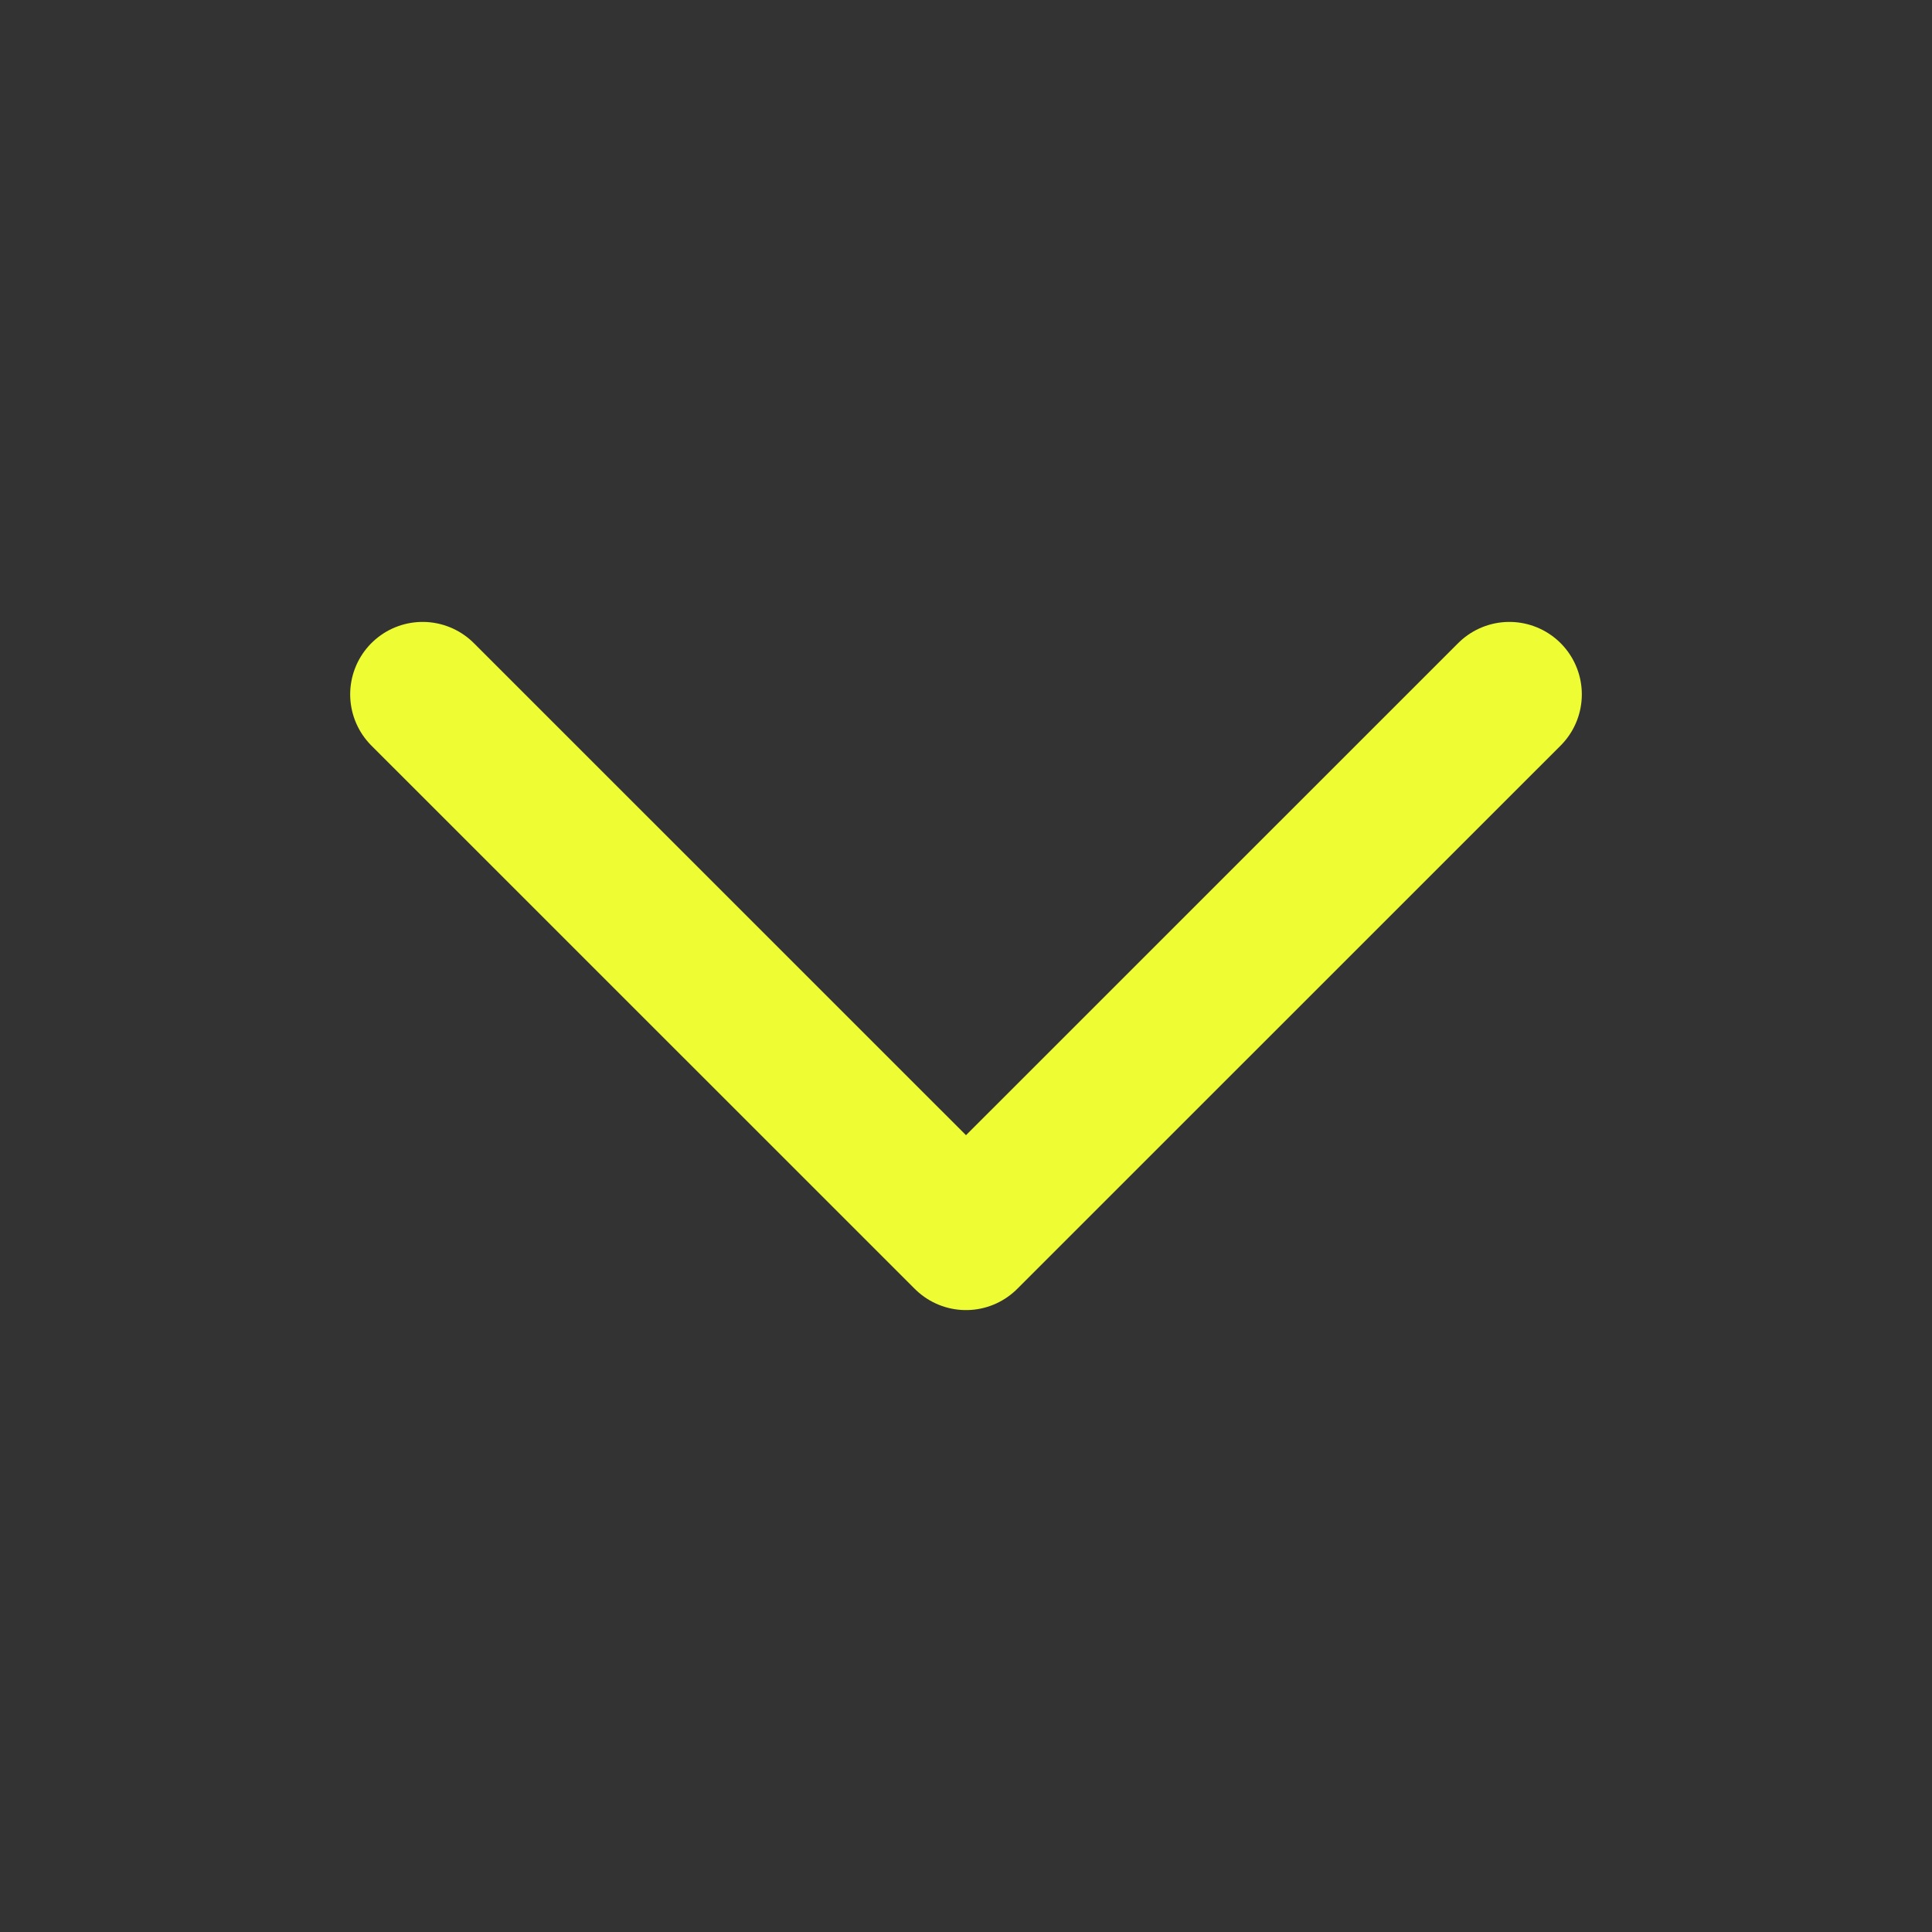 <svg width="20" height="20" viewBox="0 0 20 20" fill="none" xmlns="http://www.w3.org/2000/svg">
<rect x="0" y="0" width="20" height="20" fill="#333333" stroke="none"/>
<path d="M4.375 7.188L10 12.812L15.625 7.188" stroke="#EDFC33" stroke-width="1.5" stroke-linecap="round" stroke-linejoin="round"/>
</svg>
